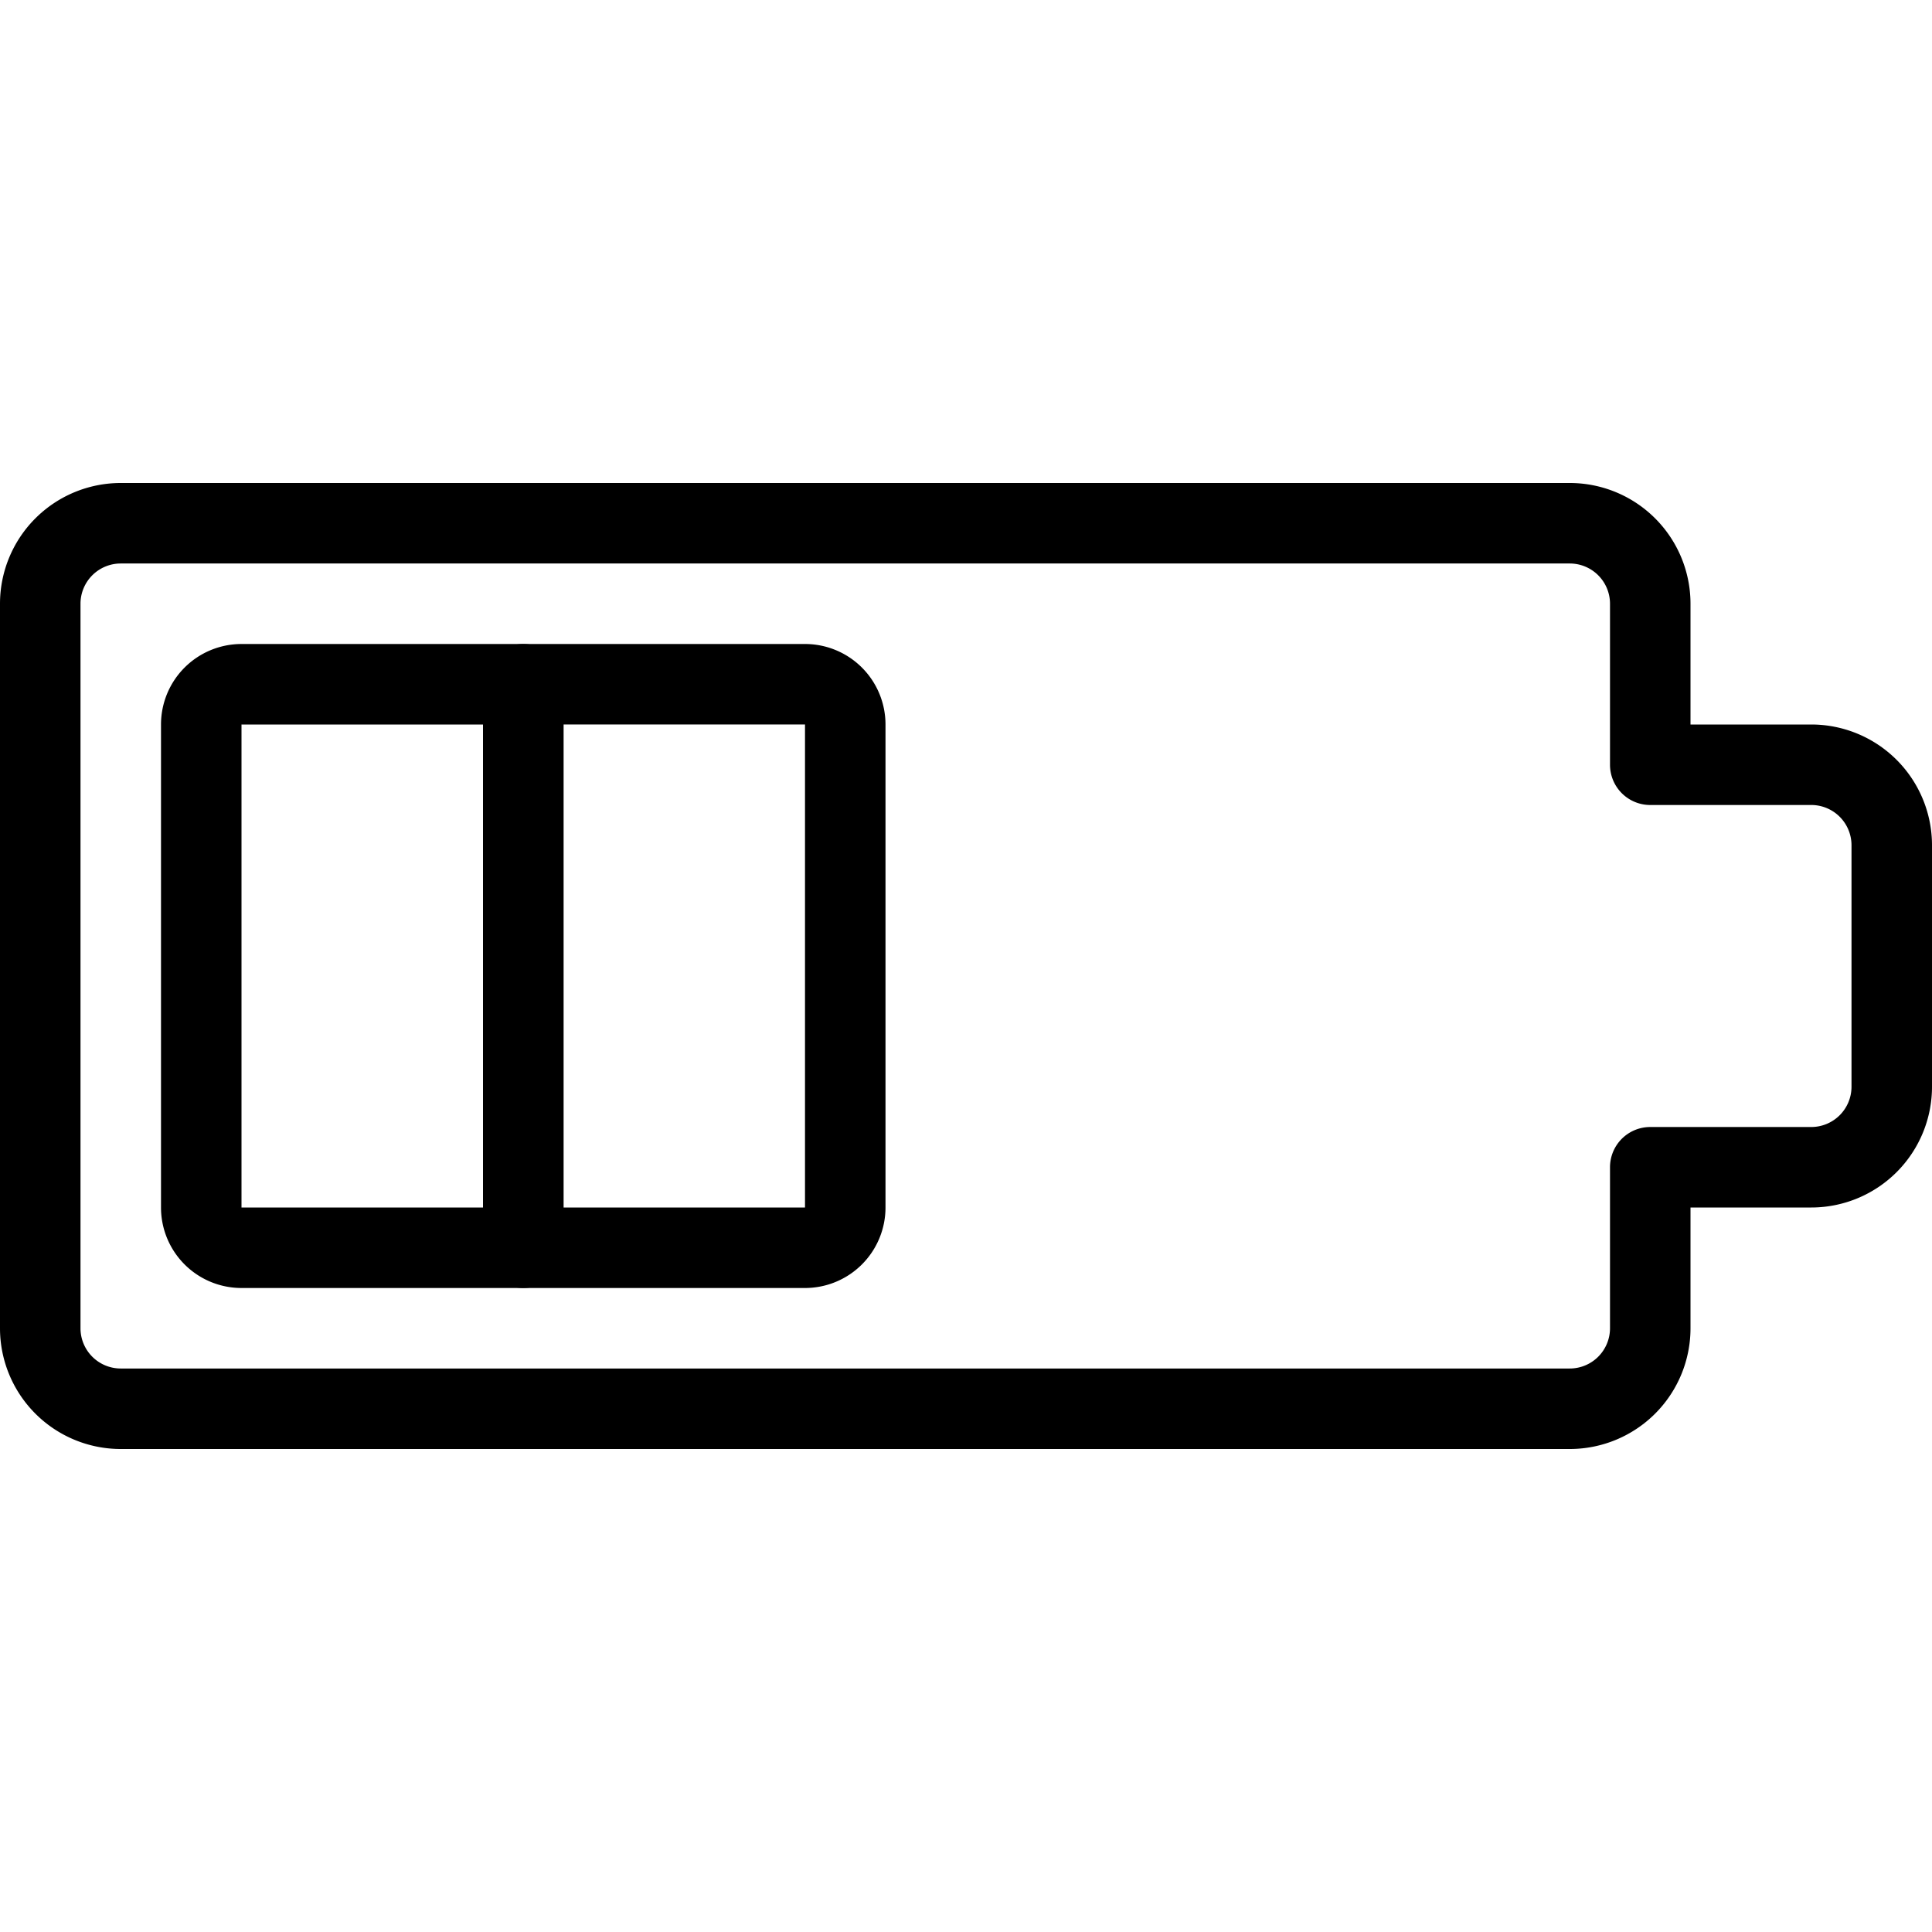 <svg viewBox="0 0 24 24" xmlns="http://www.w3.org/2000/svg"><g transform="matrix(1,0,0,1,0,0)"><path d="M6.5,15.5H3a.5.5,0,0,1-.5-.5V9A.5.5,0,0,1,3,8.5H6.5Z" fill="none" stroke="#000000" stroke-linecap="round" stroke-linejoin="round"></path><path d="M10.5,15a.5.5,0,0,1-.5.5H6.5v-7H10a.5.5,0,0,1,.5.5Z" fill="none" stroke="#000000" stroke-linecap="round" stroke-linejoin="round"></path><path d="M20.5,9.5v-2a1,1,0,0,0-1-1H1.5a1,1,0,0,0-1,1v9a1,1,0,0,0,1,1h18a1,1,0,0,0,1-1v-2h2a1,1,0,0,0,1-1v-3a1,1,0,0,0-1-1Z" fill="none" stroke="#000000" stroke-linecap="round" stroke-linejoin="round"></path></g></svg>
